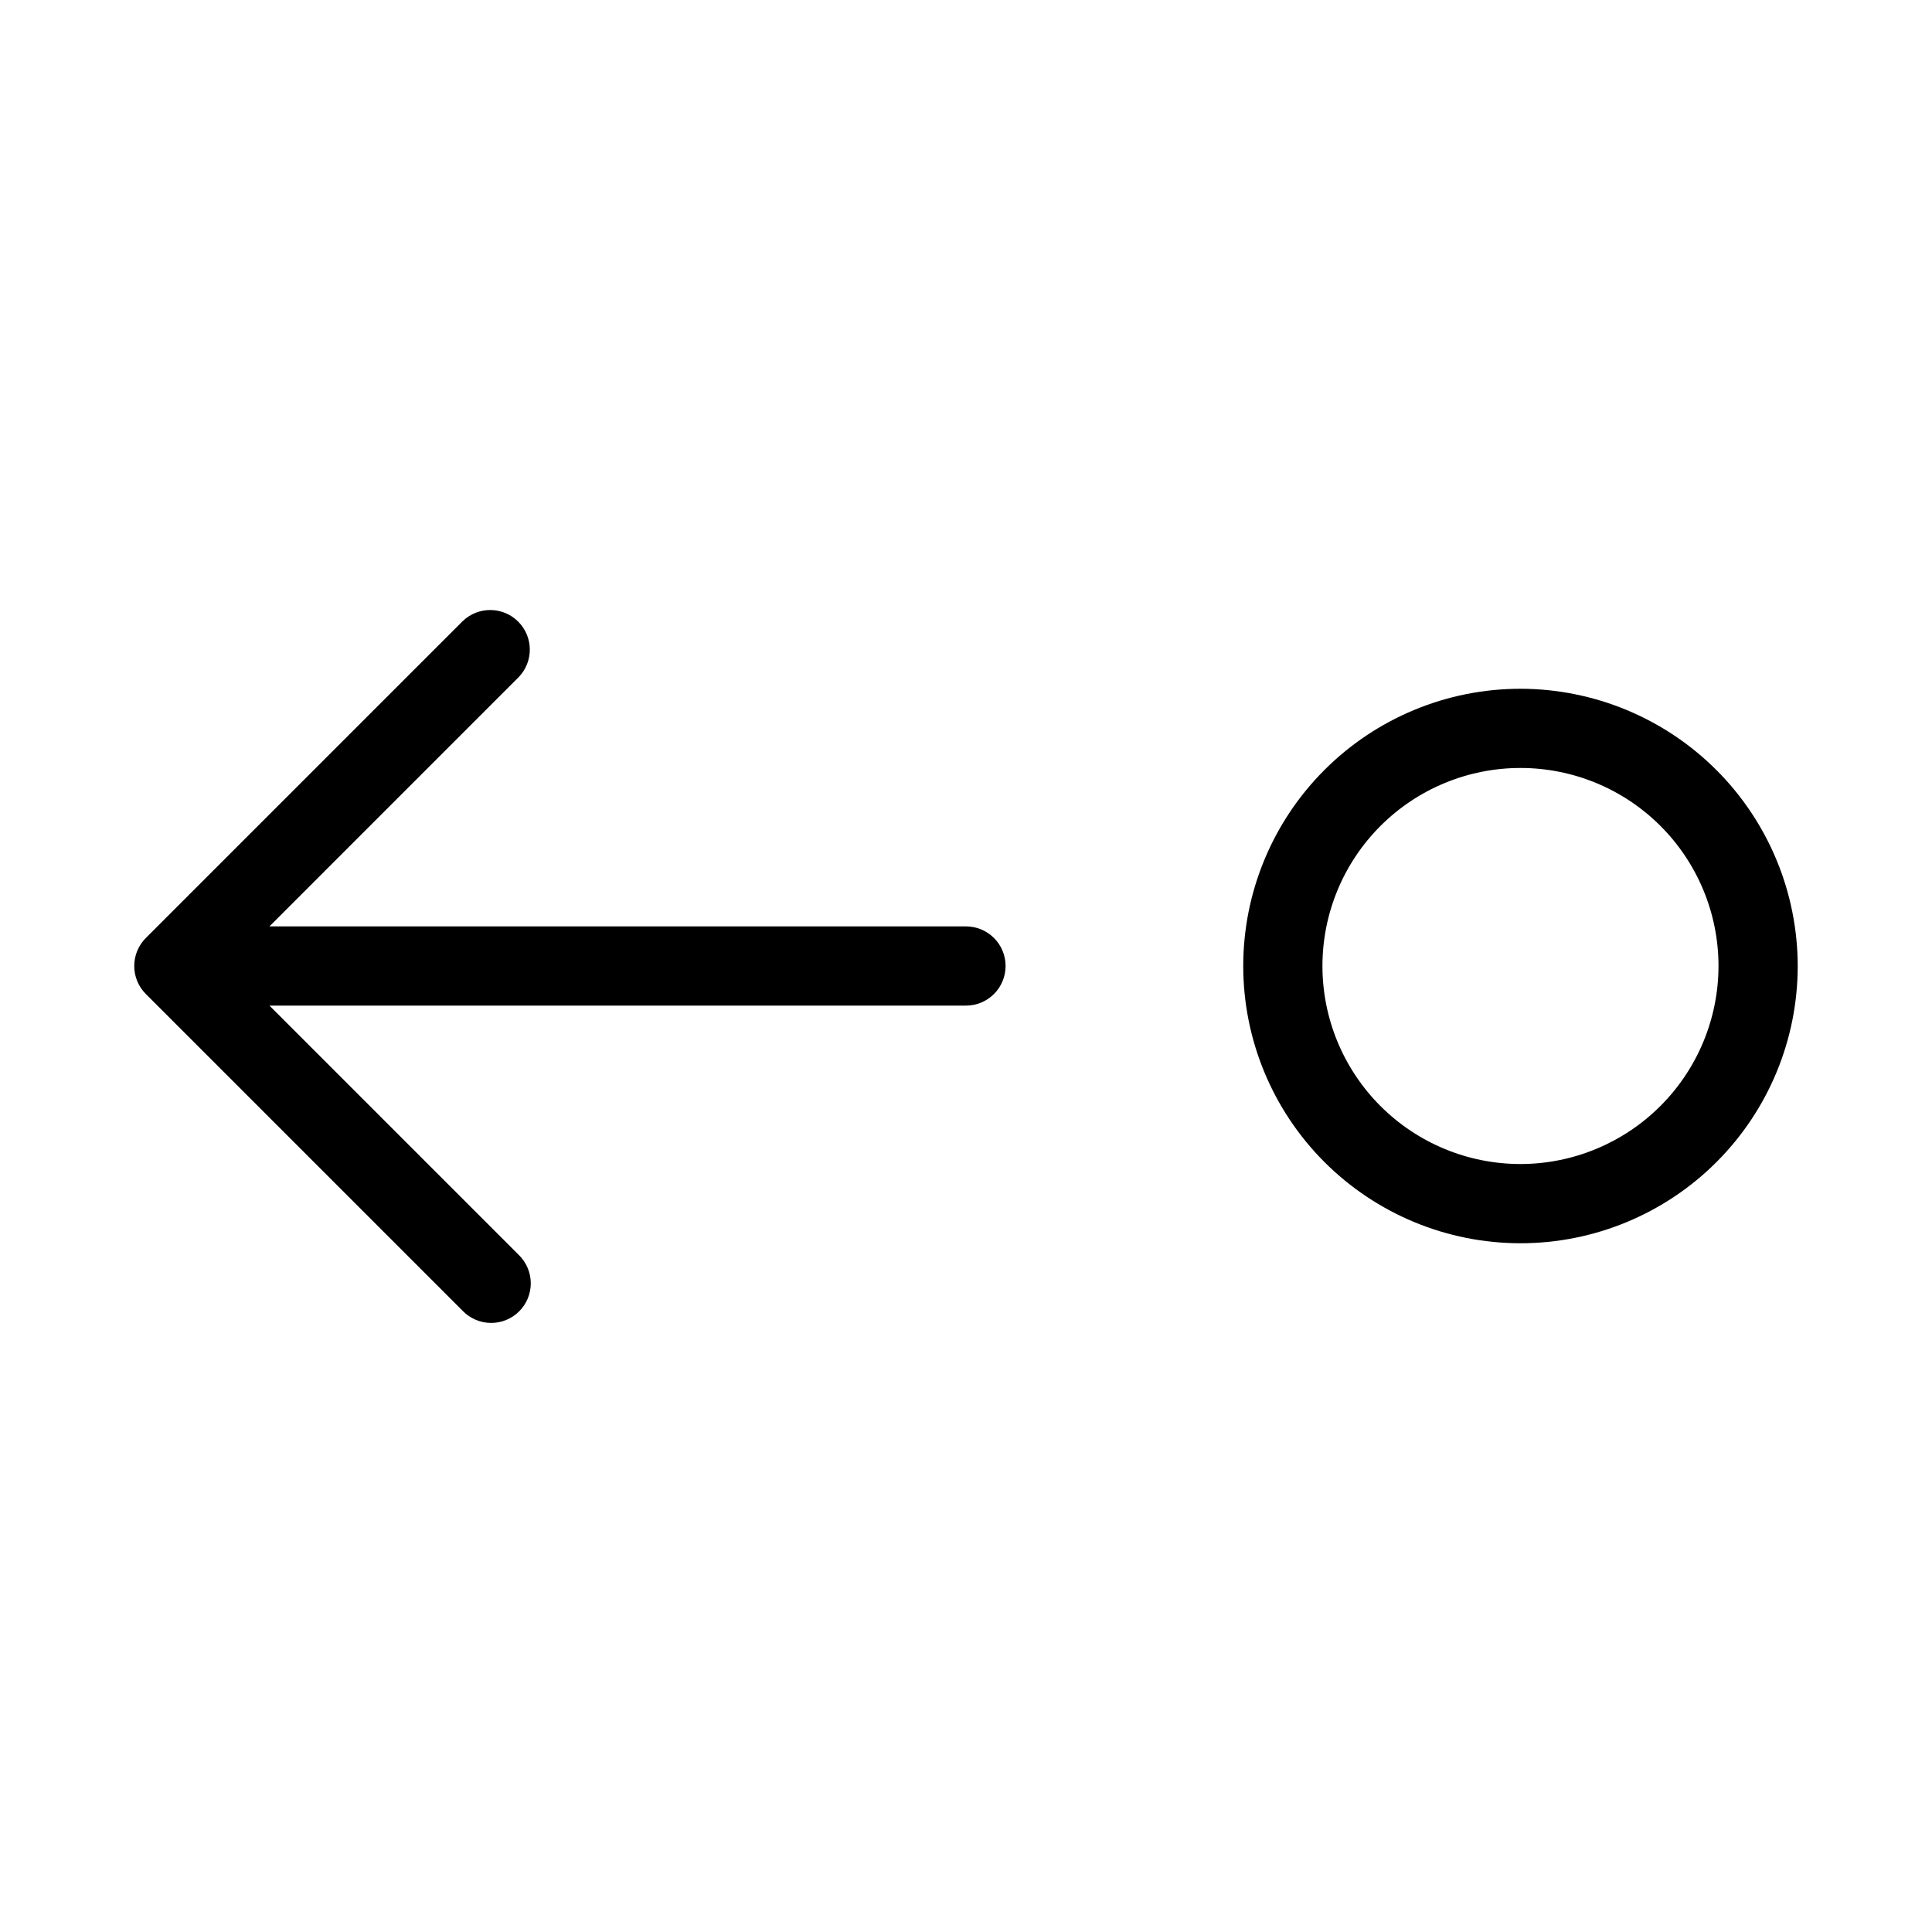 <?xml version="1.0" encoding="UTF-8"?>
<!-- Uploaded to: ICON Repo, www.iconrepo.com, Generator: ICON Repo Mixer Tools -->
<svg fill="#000000" width="800px" height="800px" version="1.1" viewBox="144 144 512 512" xmlns="http://www.w3.org/2000/svg">
 <path d="m546.94 326.53c-19.484 0-38.172 7.738-51.949 21.52-13.781 13.777-21.52 32.465-21.52 51.953 0 19.484 7.738 38.172 21.52 51.953 13.777 13.777 32.465 21.52 51.949 21.52 19.488 0 38.176-7.742 51.953-21.52 13.781-13.781 21.52-32.469 21.52-51.953-0.023-19.48-7.769-38.156-21.543-51.93-13.773-13.773-32.449-21.52-51.93-21.543zm0 125.95c-13.918 0-27.266-5.531-37.109-15.371-9.84-9.844-15.371-23.191-15.371-37.109 0-13.922 5.531-27.27 15.371-37.109 9.844-9.844 23.191-15.371 37.109-15.371 13.922 0 27.27 5.527 37.109 15.371 9.844 9.84 15.371 23.188 15.371 37.109-0.012 13.914-5.547 27.254-15.387 37.09-9.84 9.84-23.18 15.375-37.094 15.391zm-136.45-52.48c0 2.781-1.105 5.453-3.074 7.422s-4.641 3.074-7.422 3.074h-184.59l66.051 66.051c2.027 1.953 3.18 4.641 3.207 7.457 0.023 2.816-1.086 5.523-3.074 7.512-1.992 1.992-4.699 3.102-7.516 3.074-2.812-0.023-5.5-1.18-7.457-3.203l-83.969-83.969c-1.969-1.969-3.074-4.637-3.074-7.418 0-2.785 1.105-5.453 3.074-7.422l83.969-83.969c4.117-3.977 10.664-3.922 14.715 0.129 4.047 4.047 4.106 10.594 0.125 14.711l-66.051 66.055h184.59c2.781-0.004 5.453 1.102 7.422 3.07s3.074 4.641 3.074 7.426z"/>
</svg>
